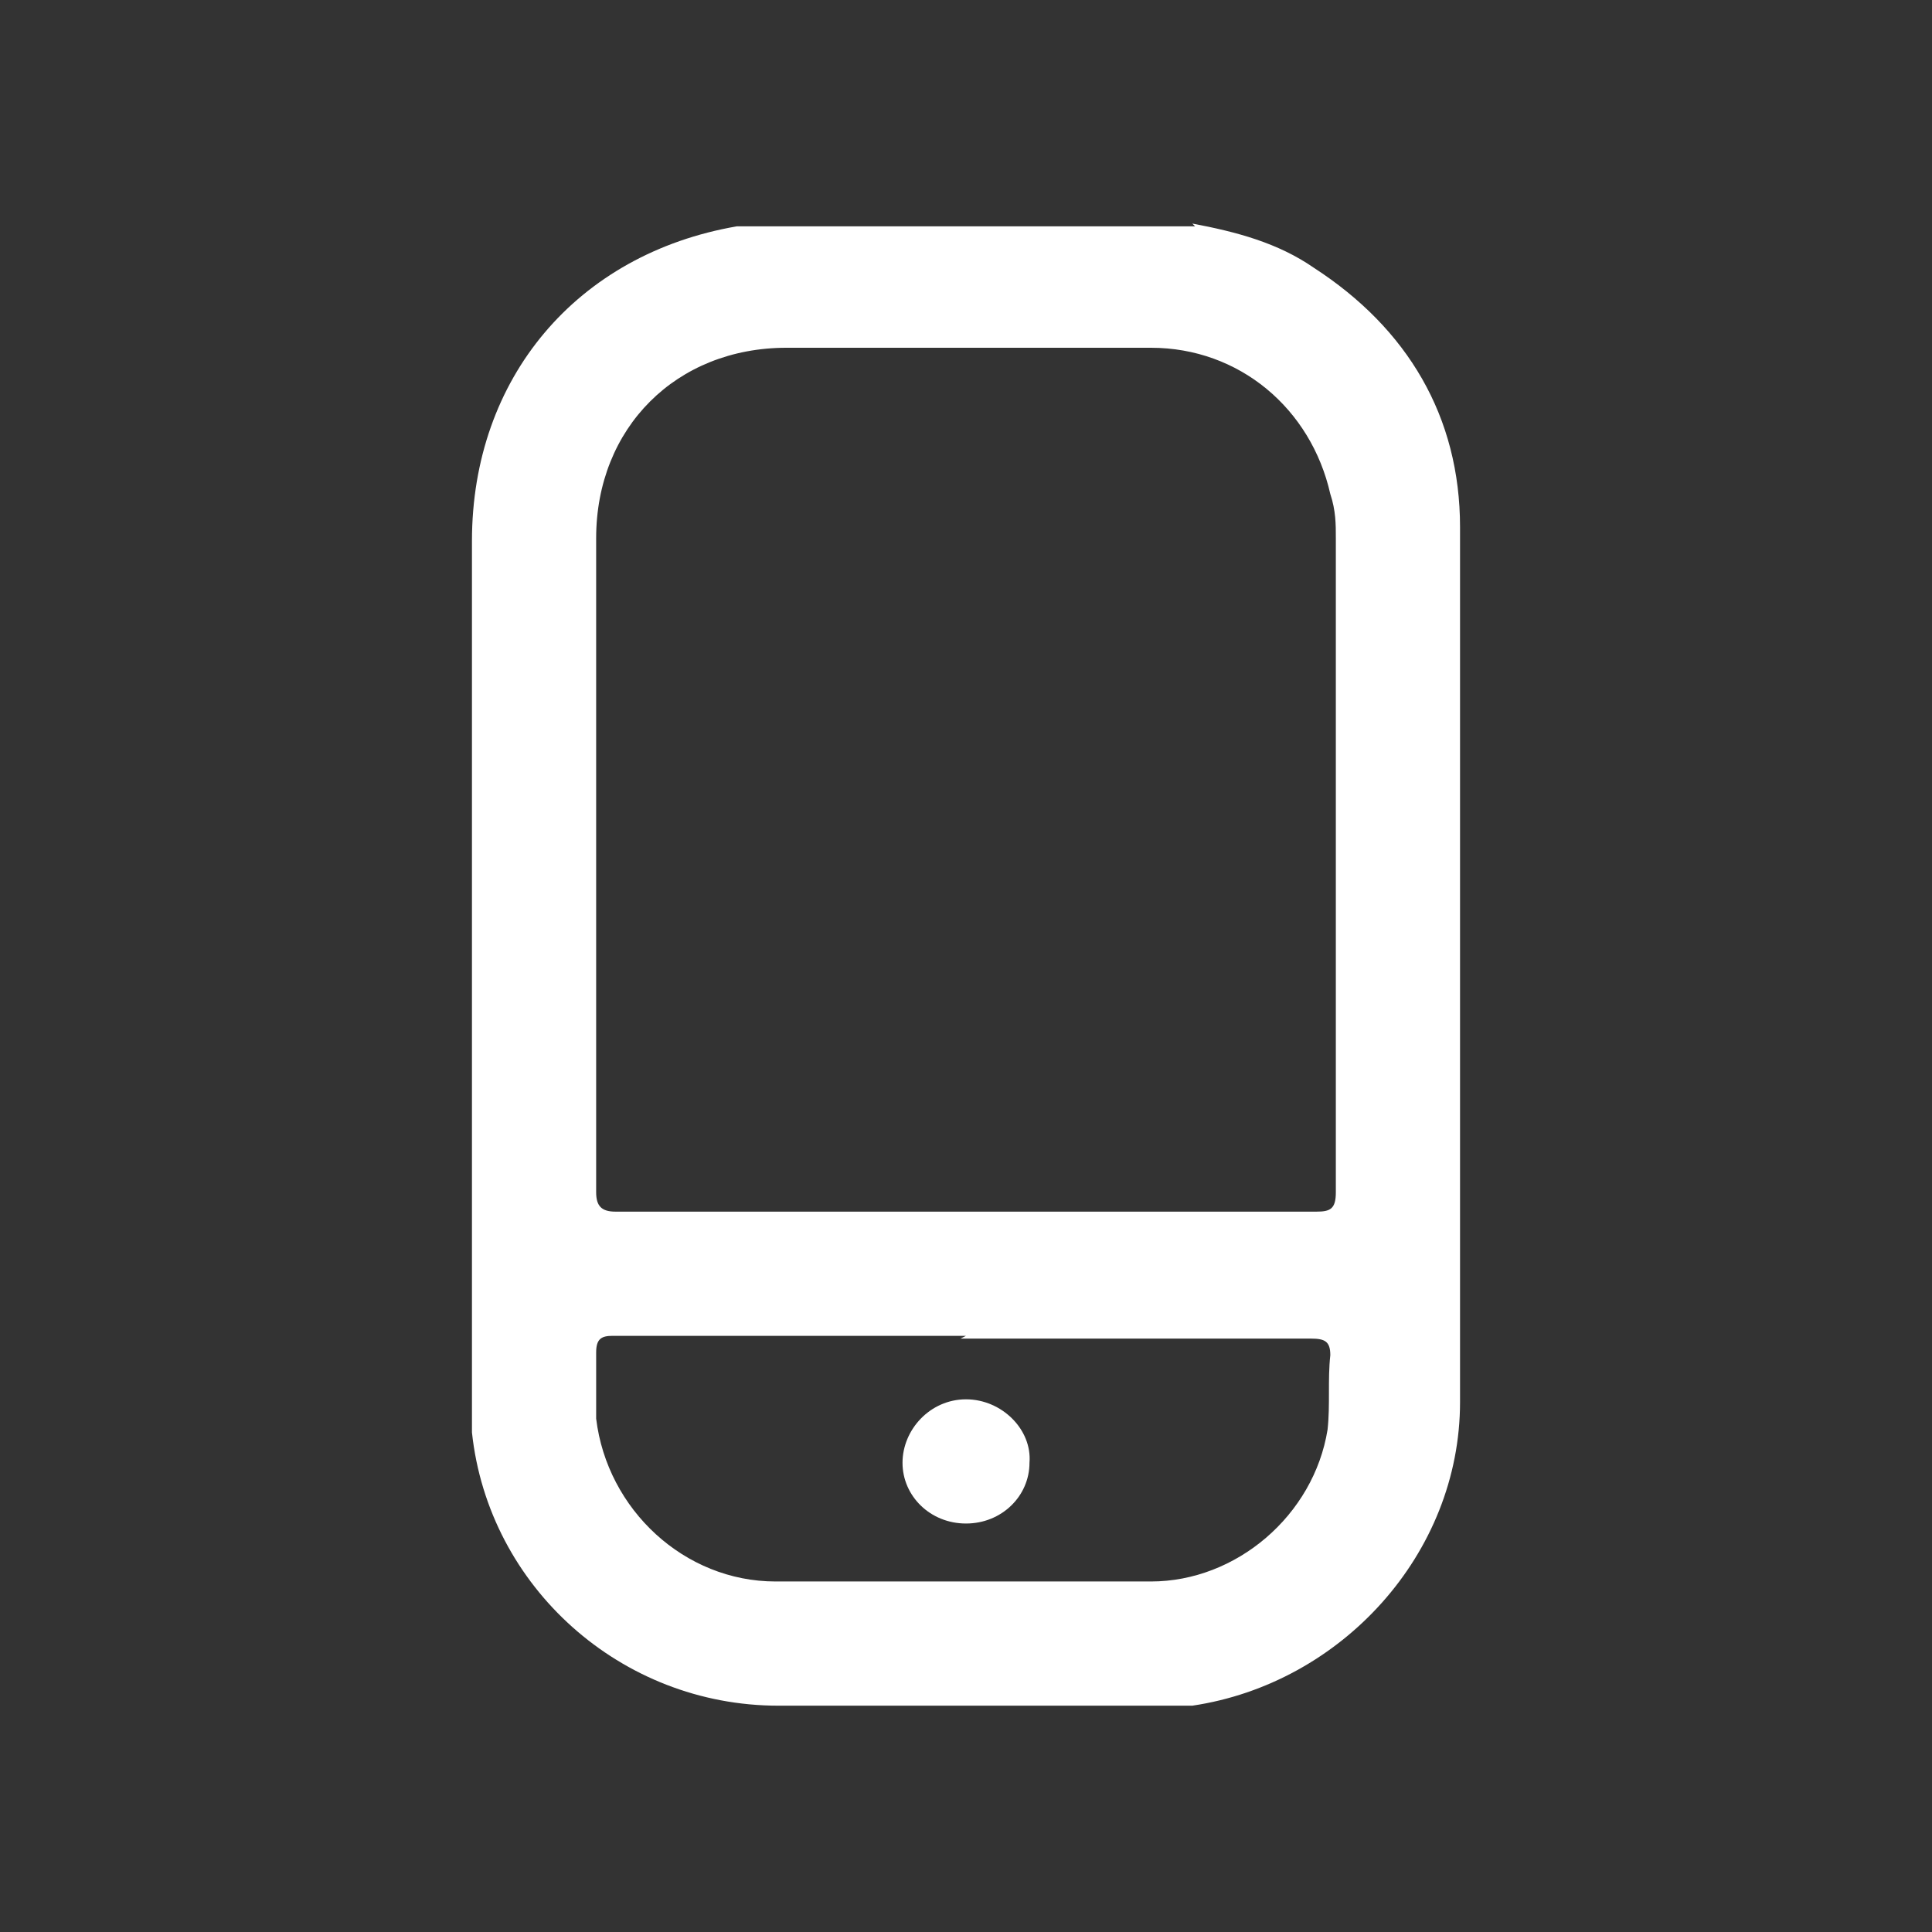 <?xml version="1.0" encoding="UTF-8"?>
<svg id="Capa_1" xmlns="http://www.w3.org/2000/svg" width="70" height="70" version="1.1" viewBox="0 0 70 70">
  <rect x="0" y="0" width="70" height="70" fill="#333333" stroke="none"/>
  <!-- Generator: Adobe Illustrator 29.2.1, SVG Export Plug-In . SVG Version: 2.1.0 Build 116)  -->
  <defs>
    <style>
      .st0 {
        fill: #fff;
      }
    </style>
  </defs>
  <path class="st0" d="M43.2,8.1c1.6.3,3.1.7,4.4,1.6,3.4,2.2,5.3,5.4,5.3,9.4,0,10.6,0,21.1,0,31.7,0,5.5-4.3,10.2-9.7,11-.5,0-1,0-1.5,0-4.5,0-9,0-13.5,0-5.7,0-10.5-4.3-11.1-9.9,0-.5,0-1,0-1.6,0-10.2,0-20.5,0-30.7,0-5.9,3.8-10.4,9.6-11.4,0,0,.1,0,.2,0h16.4ZM35,43.9c4.2,0,8.5,0,12.7,0,.5,0,.7-.1.7-.7,0-7.9,0-15.8,0-23.7,0-.5,0-1-.2-1.6-.7-3.1-3.3-5.3-6.5-5.3-4.4,0-8.8,0-13.2,0-4,0-6.9,2.9-6.9,6.9,0,7.9,0,15.8,0,23.7,0,.5.2.7.7.7,4.2,0,8.5,0,12.7,0ZM35,48.4c-4.3,0-8.6,0-12.8,0-.4,0-.6.1-.6.6,0,.8,0,1.6,0,2.4.4,3.3,3.2,5.9,6.5,5.9,4.5,0,9.1,0,13.6,0,3.1,0,5.9-2.4,6.4-5.5.1-.9,0-1.8.1-2.7,0-.5-.2-.6-.7-.6-4.2,0-8.5,0-12.7,0Z"/>
  <path class="st0" d="M35,55.2c-1.3,0-2.3-1-2.3-2.2,0-1.2,1-2.3,2.3-2.3,1.3,0,2.4,1.1,2.3,2.3,0,1.2-1,2.2-2.3,2.2Z"/>
</svg>